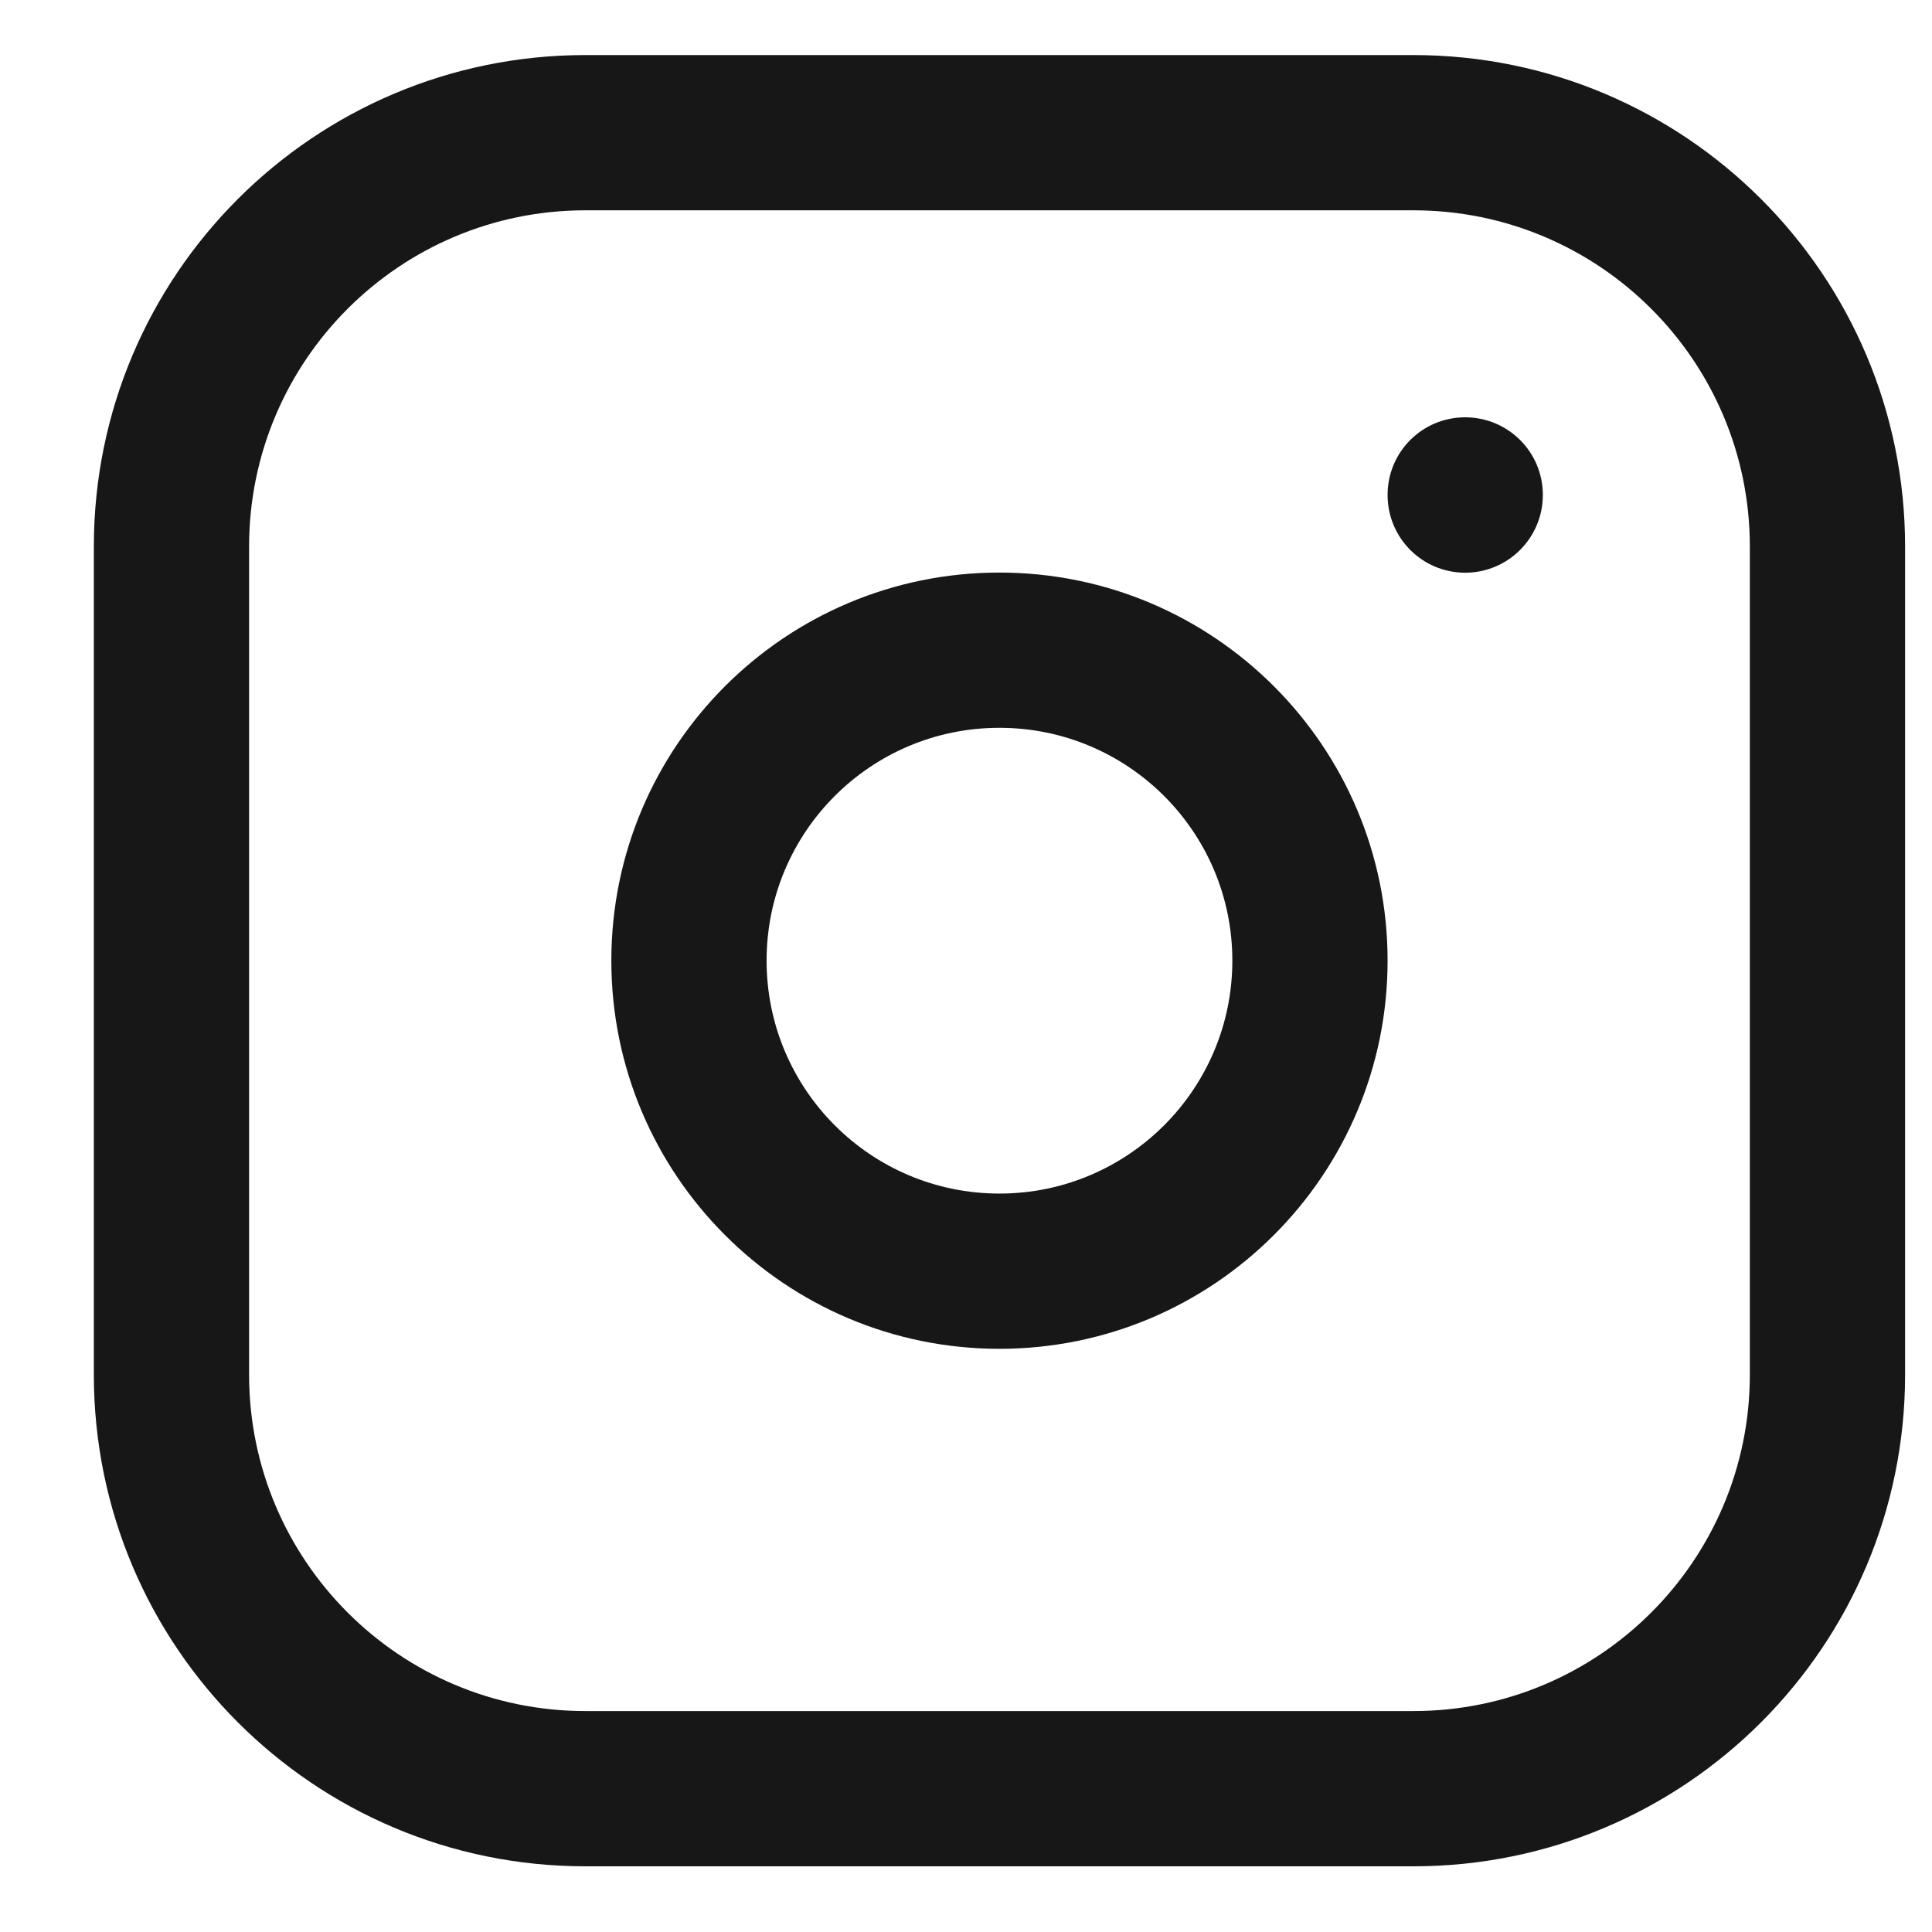 <svg width="14" height="14" viewBox="0 0 14 14" fill="none" xmlns="http://www.w3.org/2000/svg">
<path fill-rule="evenodd" clip-rule="evenodd" d="M4.242 1.524C2.896 1.524 1.805 2.615 1.805 3.961V9.961C1.805 11.307 2.896 12.399 4.242 12.399H10.242C11.588 12.399 12.68 11.307 12.68 9.961V3.961C12.68 2.615 11.588 1.524 10.242 1.524H4.242ZM0.68 3.961C0.68 1.994 2.275 0.399 4.242 0.399H10.242C12.21 0.399 13.805 1.994 13.805 3.961V9.961C13.805 11.929 12.21 13.524 10.242 13.524H4.242C2.275 13.524 0.68 11.929 0.68 9.961V3.961ZM7.242 5.274C6.31 5.274 5.555 6.029 5.555 6.961C5.555 7.893 6.31 8.649 7.242 8.649C8.174 8.649 8.93 7.893 8.93 6.961C8.93 6.029 8.174 5.274 7.242 5.274ZM4.43 6.961C4.43 5.408 5.689 4.149 7.242 4.149C8.795 4.149 10.055 5.408 10.055 6.961C10.055 8.514 8.795 9.774 7.242 9.774C5.689 9.774 4.43 8.514 4.43 6.961ZM11.18 3.586C11.18 3.275 10.928 3.024 10.617 3.024C10.306 3.024 10.055 3.275 10.055 3.586V3.587C10.055 3.898 10.306 4.15 10.617 4.15C10.928 4.15 11.18 3.898 11.18 3.587V3.586Z" fill="#171717"/>
</svg>
